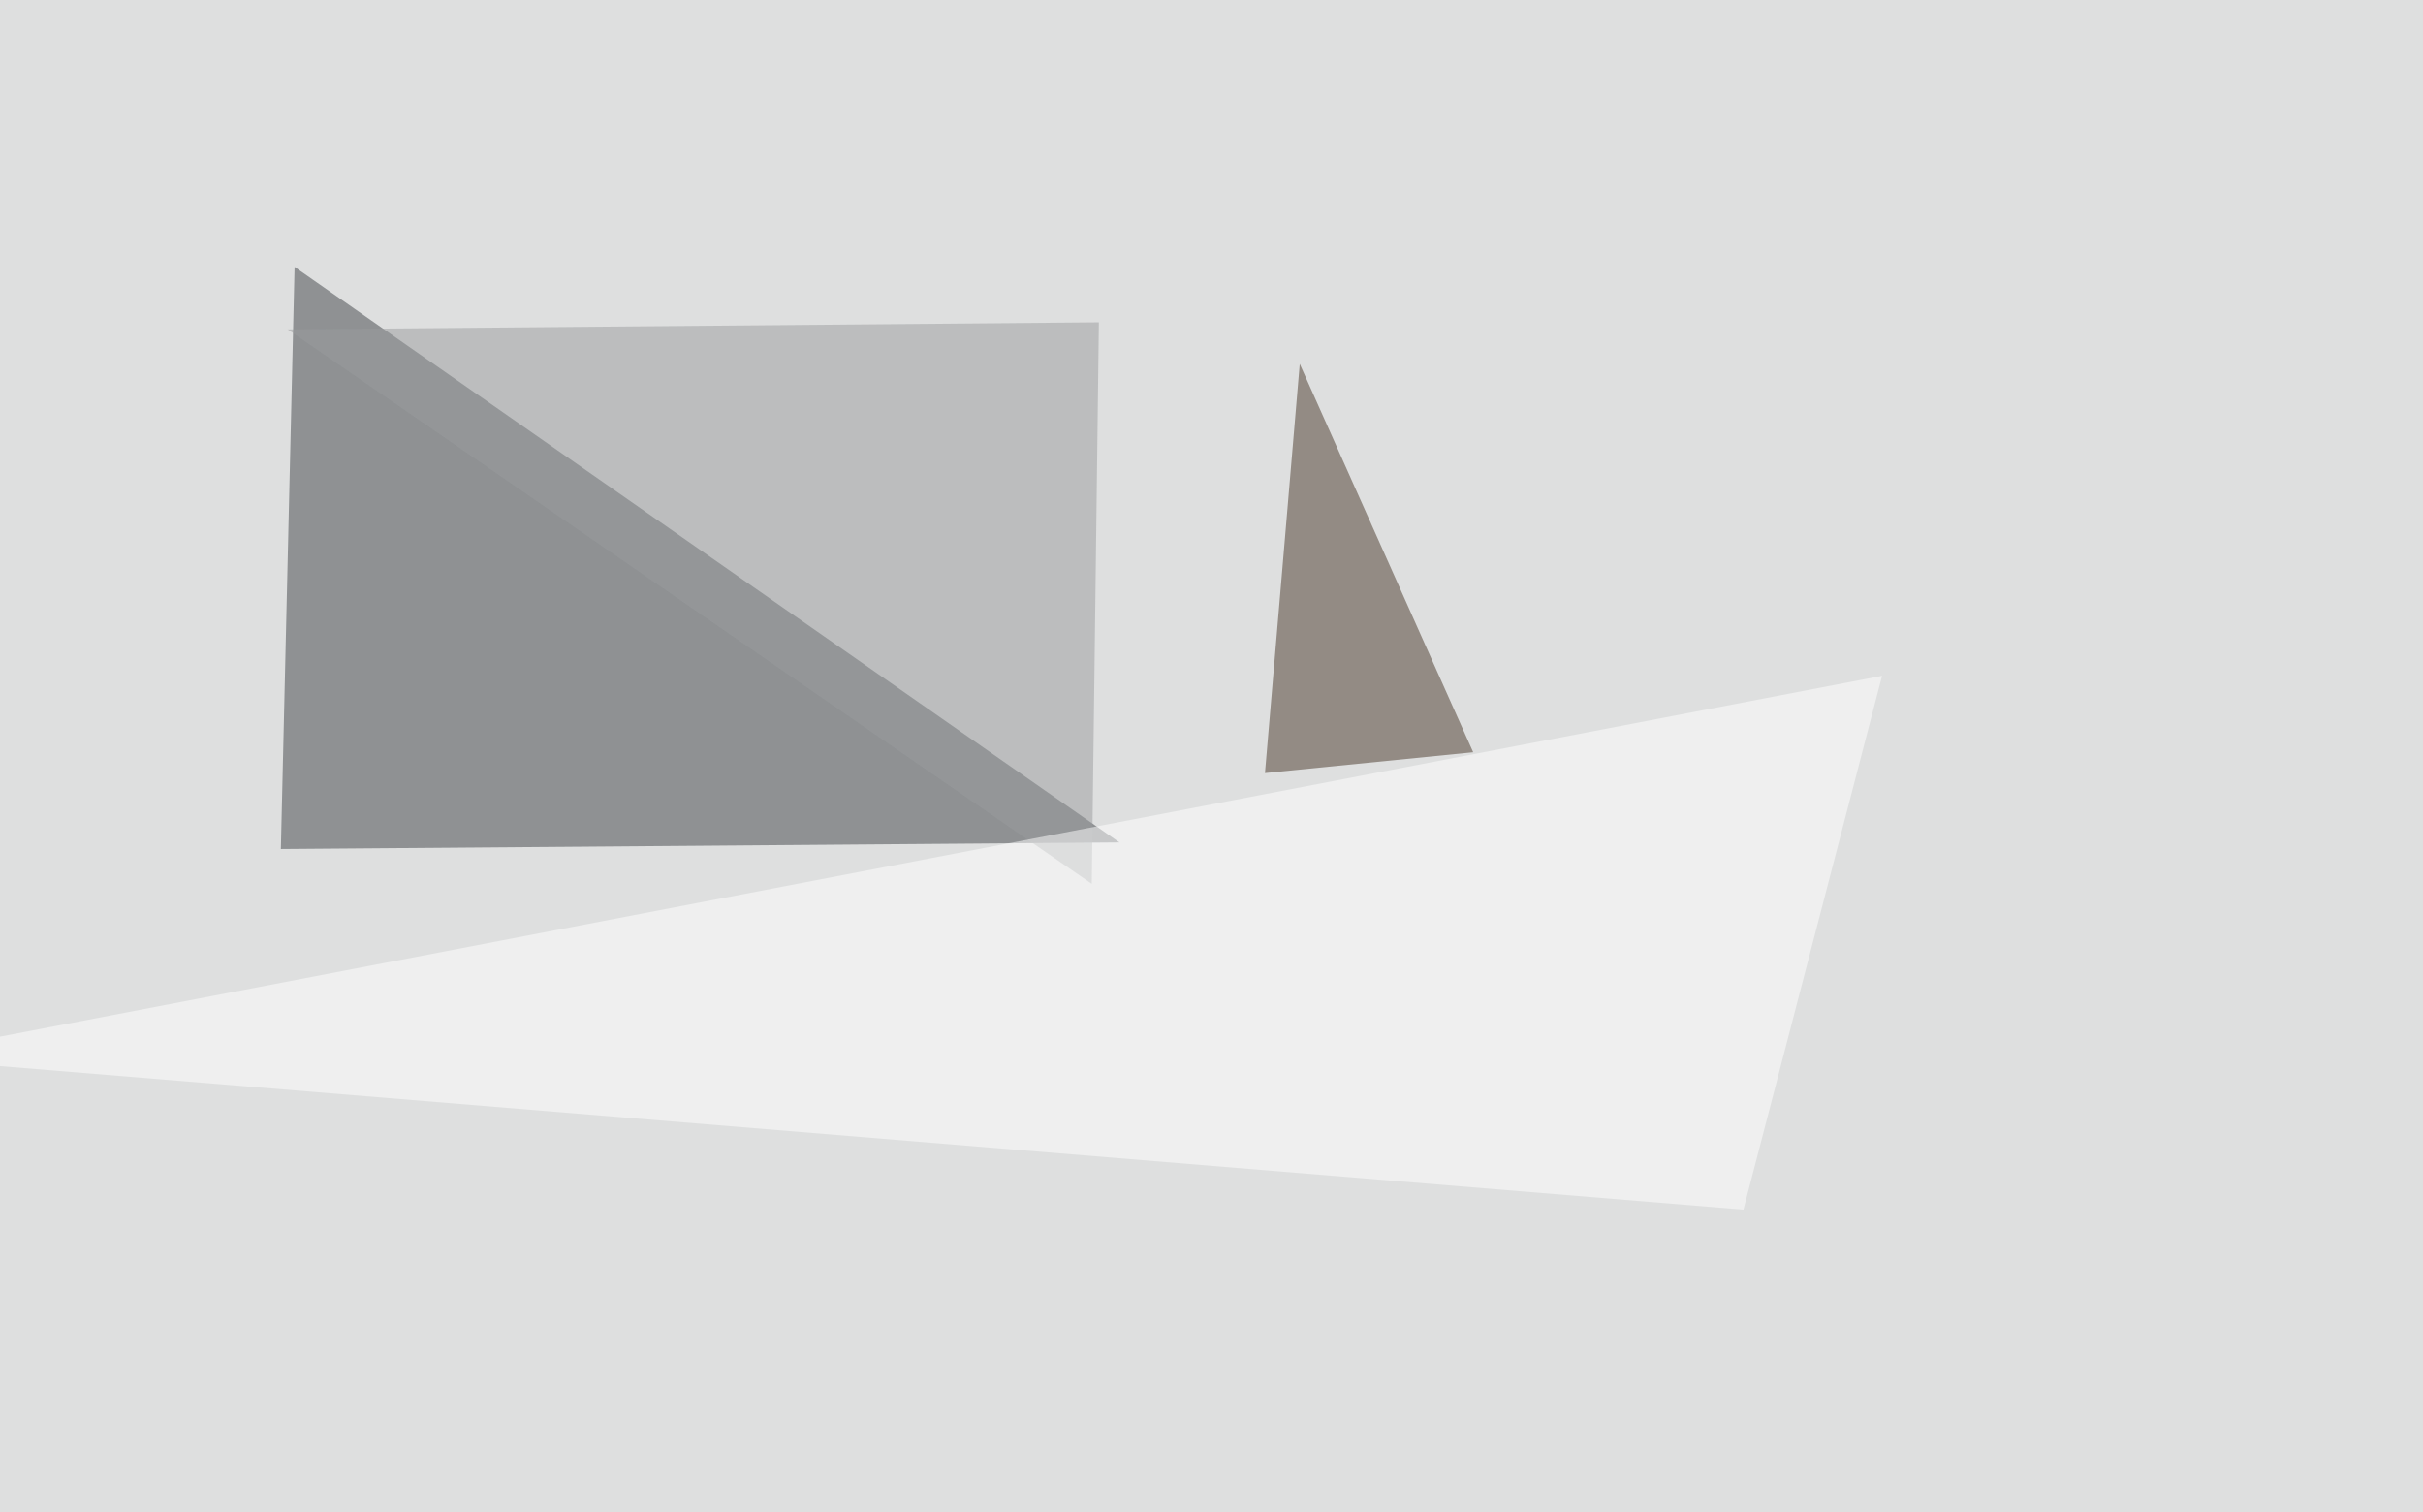 <svg xmlns="http://www.w3.org/2000/svg" width="1024" height="639" ><filter id="a"><feGaussianBlur stdDeviation="55"/></filter><rect width="100%" height="100%" fill="#dedfdf"/><g filter="url(#a)"><g fill-opacity=".5"><path fill="#414549" d="M473.1 356L124.5 112.8l-5.8 246z"/><path fill="#48392a" d="M622.6 317.9l-88 8.8 14.7-172.9z"/><path fill="#9a9c9f" d="M461.4 373.5l3-237.3-342.8 3z"/><path fill="#fff" d="M736.8 511.2l-782.2-64.4 840.8-161.2z"/></g></g></svg>
